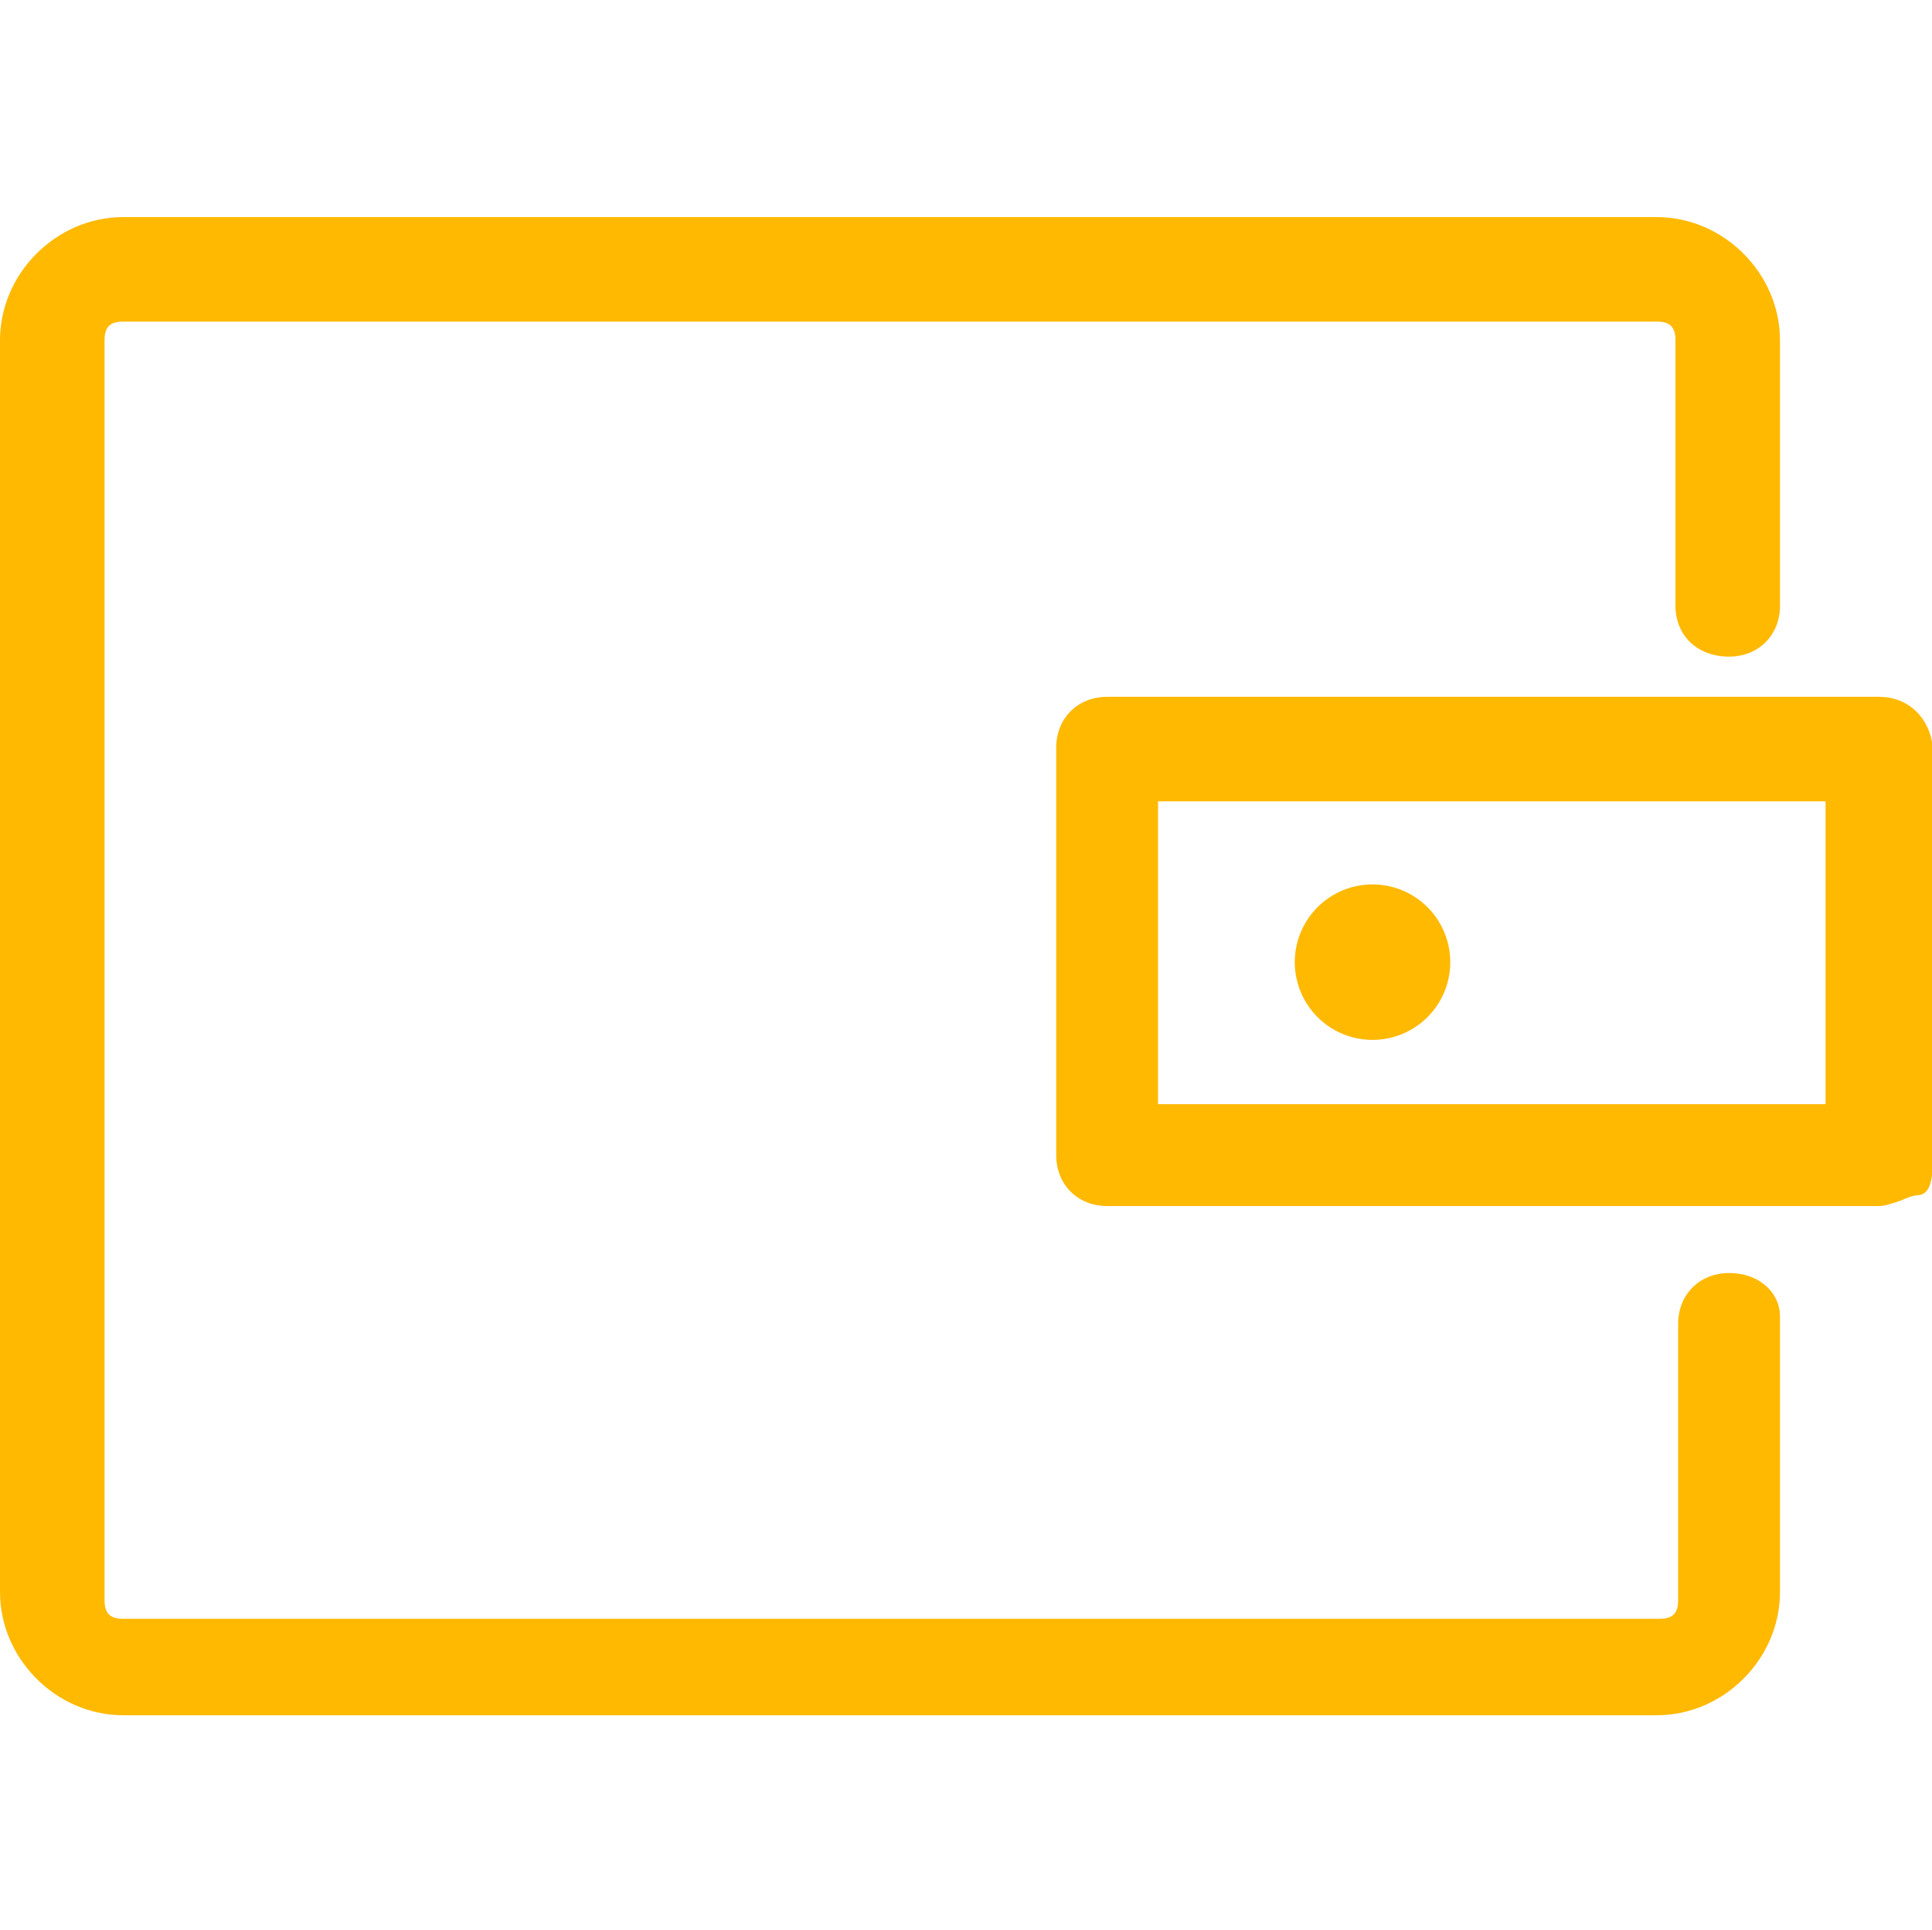 <svg height="200" width="200.195" xmlns:xlink="http://www.w3.org/1999/xlink" xmlns="http://www.w3.org/2000/svg" version="1.1" viewBox="0 0 1025 1024" class="icon"><path fill="#FFB901" d="M917.333 348.444c15.644 0 27.022-11.378 27.022-27.022v-140.8c0-35.556-29.867-65.422-65.422-65.422H65.422C29.867 115.2 0 145.067 0 180.622v664.178C0 880.356 29.867 910.222 65.422 910.222h813.511c35.556 0 65.422-29.867 65.422-65.422V698.311c0-11.378-9.956-22.756-27.022-22.756-15.644 0-27.022 11.378-27.022 27.022v146.489c0 7.111-2.844 9.956-9.956 9.956H65.422c-7.111 0-9.956-2.844-9.956-9.956v-668.444c0-7.111 2.844-9.956 9.956-9.956h813.511c7.111 0 9.956 2.844 9.956 9.956v140.8c0 15.644 11.378 27.022 28.444 27.022z"></path><path fill="#FFB901" d="M728.178 510.578m-41.244 0a41.244 41.244 0 1 0 82.489 0 41.244 41.244 0 1 0-82.489 0Z"></path><path fill="#FFB901" d="M996.978 369.778H587.378c-15.644 0-27.022 11.378-27.022 27.022v216.178c0 15.644 11.378 27.022 27.022 27.022h409.6c2.844 0 7.111-1.422 11.378-2.844 2.844-1.422 7.111-2.844 8.533-2.844 8.533 0 8.533-11.378 8.533-22.756V396.8c-1.422-15.644-12.8-27.022-28.444-27.022zM614.4 585.956V425.244h354.133v160.711H614.4z"></path></svg>